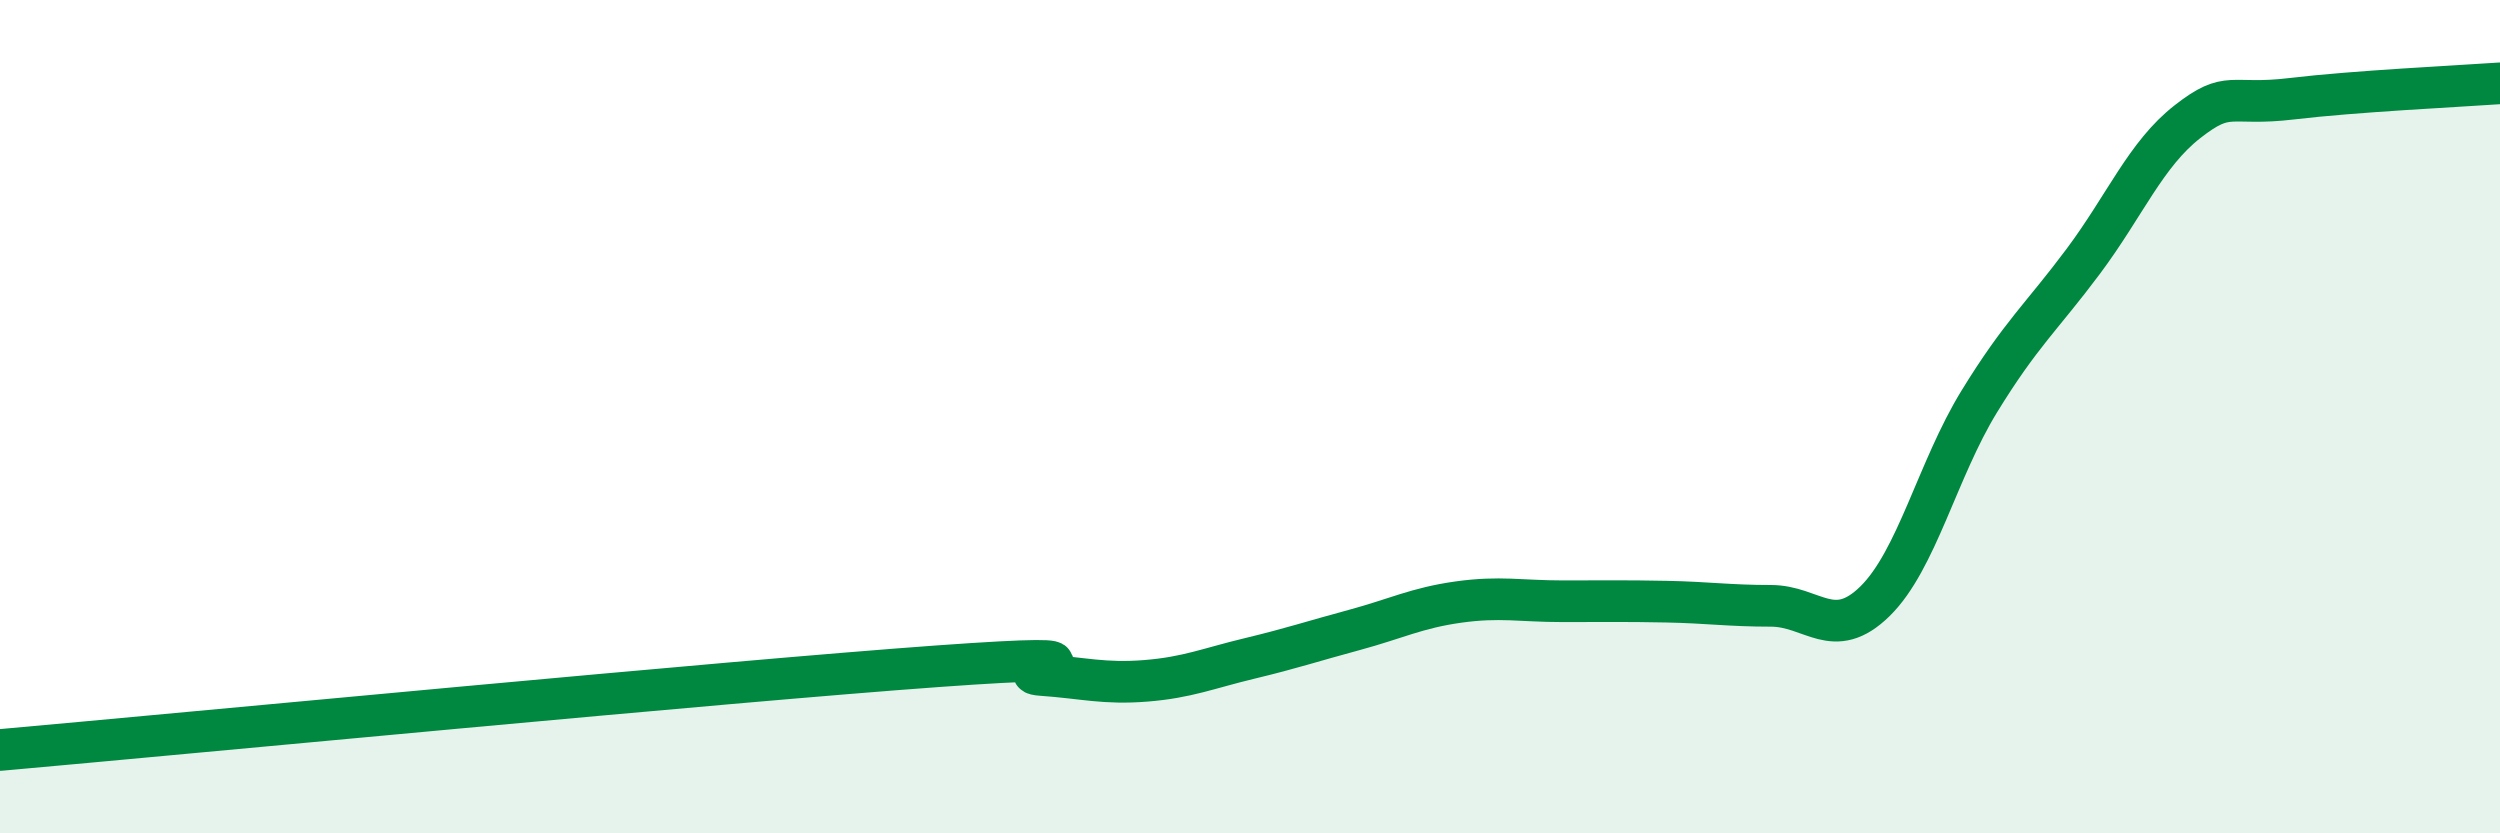 
    <svg width="60" height="20" viewBox="0 0 60 20" xmlns="http://www.w3.org/2000/svg">
      <path
        d="M 0,18 C 4.5,17.6 17.5,16.35 22.5,15.99 C 27.5,15.63 24,16.13 25,16.2 C 26,16.27 26.5,16.42 27.5,16.34 C 28.5,16.26 29,16.04 30,15.8 C 31,15.56 31.5,15.39 32.5,15.12 C 33.5,14.85 34,14.59 35,14.45 C 36,14.31 36.5,14.43 37.5,14.43 C 38.5,14.43 39,14.42 40,14.44 C 41,14.46 41.5,14.54 42.5,14.54 C 43.5,14.54 44,15.41 45,14.43 C 46,13.45 46.5,11.27 47.5,9.64 C 48.5,8.01 49,7.61 50,6.27 C 51,4.93 51.5,3.7 52.5,2.92 C 53.5,2.14 53.5,2.55 55,2.37 C 56.5,2.19 59,2.07 60,2L60 20L0 20Z"
        fill="#008740"
        opacity="0.1"
        stroke-linecap="round"
        stroke-linejoin="round"
      />
      <path
        d="M 0,18 C 4.5,17.6 17.5,16.35 22.5,15.99 C 27.5,15.63 24,16.13 25,16.2 C 26,16.27 26.5,16.42 27.5,16.34 C 28.5,16.26 29,16.04 30,15.8 C 31,15.56 31.5,15.39 32.5,15.12 C 33.5,14.85 34,14.59 35,14.45 C 36,14.31 36.5,14.43 37.5,14.43 C 38.5,14.43 39,14.42 40,14.44 C 41,14.46 41.5,14.54 42.5,14.54 C 43.5,14.54 44,15.41 45,14.43 C 46,13.45 46.5,11.27 47.5,9.64 C 48.5,8.01 49,7.61 50,6.27 C 51,4.93 51.5,3.7 52.5,2.92 C 53.5,2.14 53.5,2.55 55,2.37 C 56.5,2.19 59,2.07 60,2"
        stroke="#008740"
        stroke-width="1"
        fill="none"
        stroke-linecap="round"
        stroke-linejoin="round"
      />
    </svg>
  